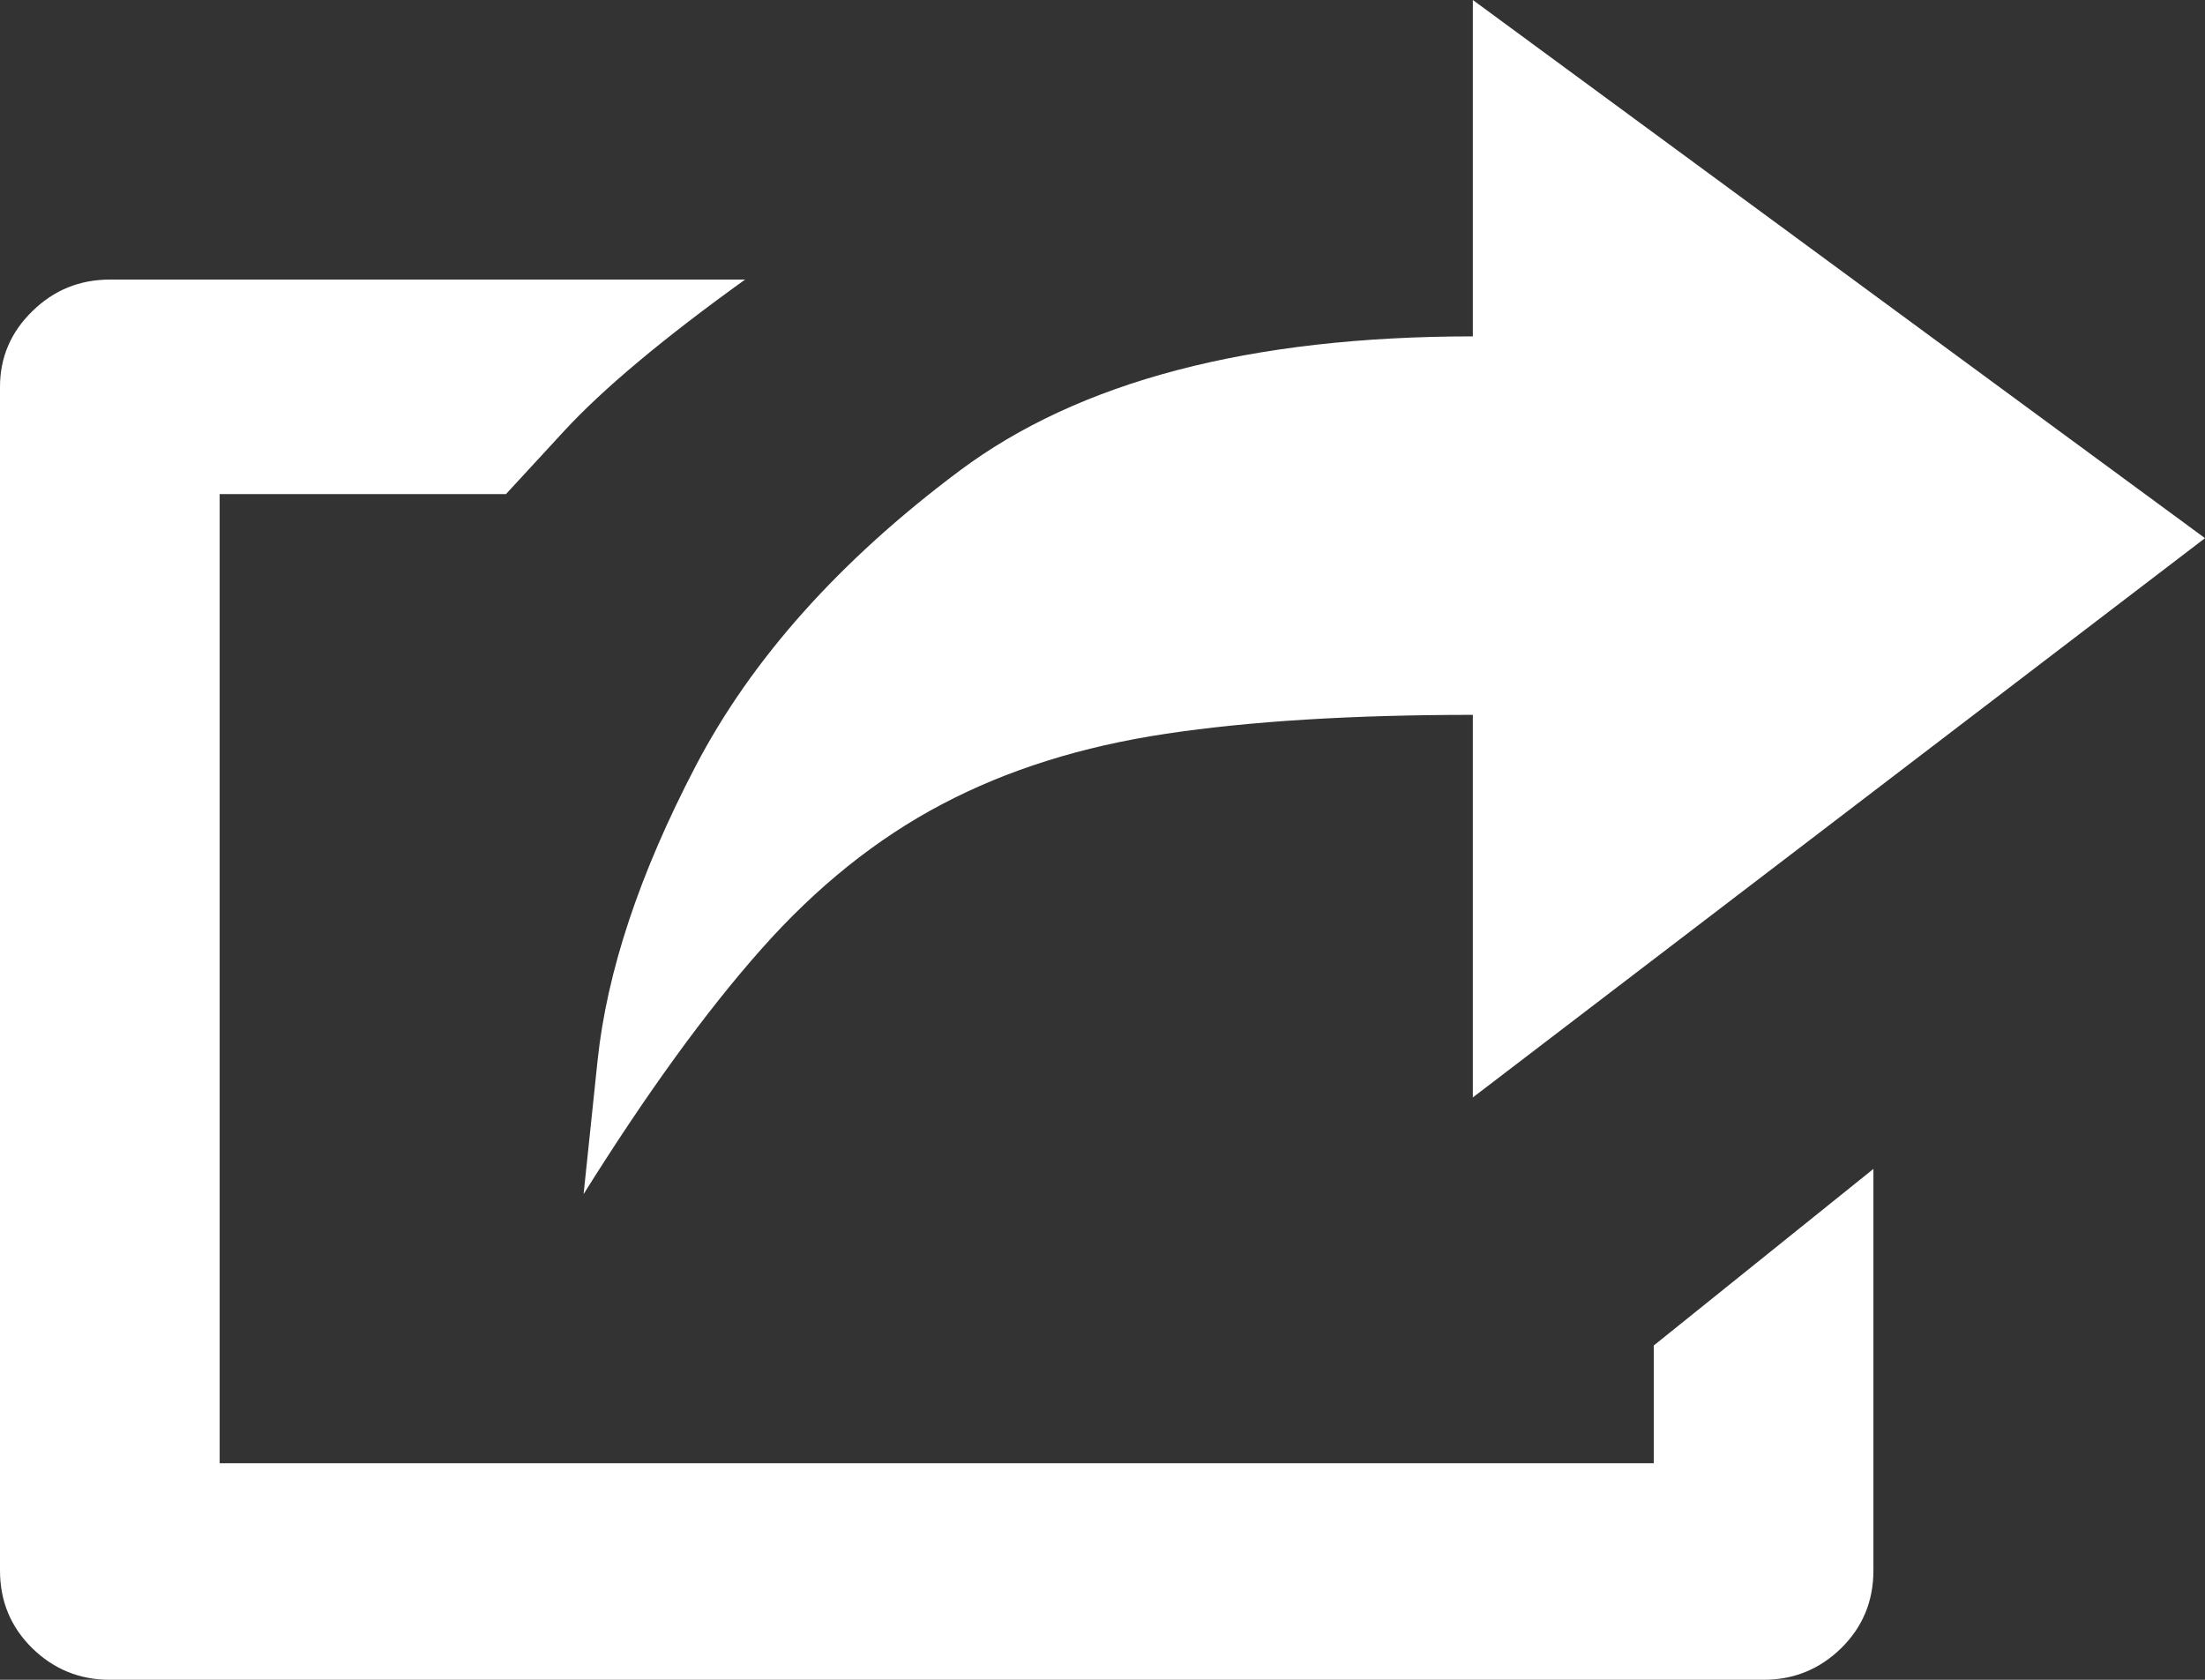 <?xml version="1.0" encoding="UTF-8"?>
<svg width="21px" height="16px" viewBox="0 0 21 16" version="1.1" xmlns="http://www.w3.org/2000/svg" xmlns:xlink="http://www.w3.org/1999/xlink">
    <rect x="0" y="0" width="21" height="16" fill="#333333" stroke="none"/>
    <!-- Generator: Sketch 52.6 (67491) - http://www.bohemiancoding.com/sketch -->
    <title>Link</title>
    <desc>Created with Sketch.</desc>
    <g id="Link" stroke="none" stroke-width="1" fill="none" fill-rule="evenodd">
        <path d="M15.75,13.937 L2.092,13.937 L2.092,4.706 L4.819,4.706 C4.819,4.706 5.004,4.506 5.373,4.105 C5.742,3.705 6.316,3.224 7.096,2.663 L1.046,2.663 C0.759,2.663 0.513,2.763 0.308,2.964 C0.103,3.164 0,3.404 0,3.685 L0,14.959 C0,15.252 0.103,15.499 0.308,15.7 C0.513,15.9 0.759,16 1.046,16 L16.796,16 C17.083,16 17.329,15.9 17.534,15.7 C17.739,15.499 17.842,15.252 17.842,14.959 L17.842,11.134 L15.75,12.816 L15.75,13.937 Z M14.027,6.809 L14.027,10.453 L21,5.126 L14.027,0 L14.027,3.204 C11.908,3.204 10.278,3.631 9.136,4.486 C7.995,5.34 7.157,6.278 6.624,7.299 C6.091,8.32 5.78,9.255 5.691,10.103 C5.602,10.95 5.558,11.374 5.558,11.374 C6.159,10.413 6.723,9.635 7.25,9.041 C7.776,8.447 8.35,7.987 8.972,7.66 C9.594,7.332 10.305,7.109 11.105,6.989 C11.905,6.869 12.879,6.809 14.027,6.809 Z" id="Fill-1" fill="#FFFFFF"></path>
    </g>
</svg>